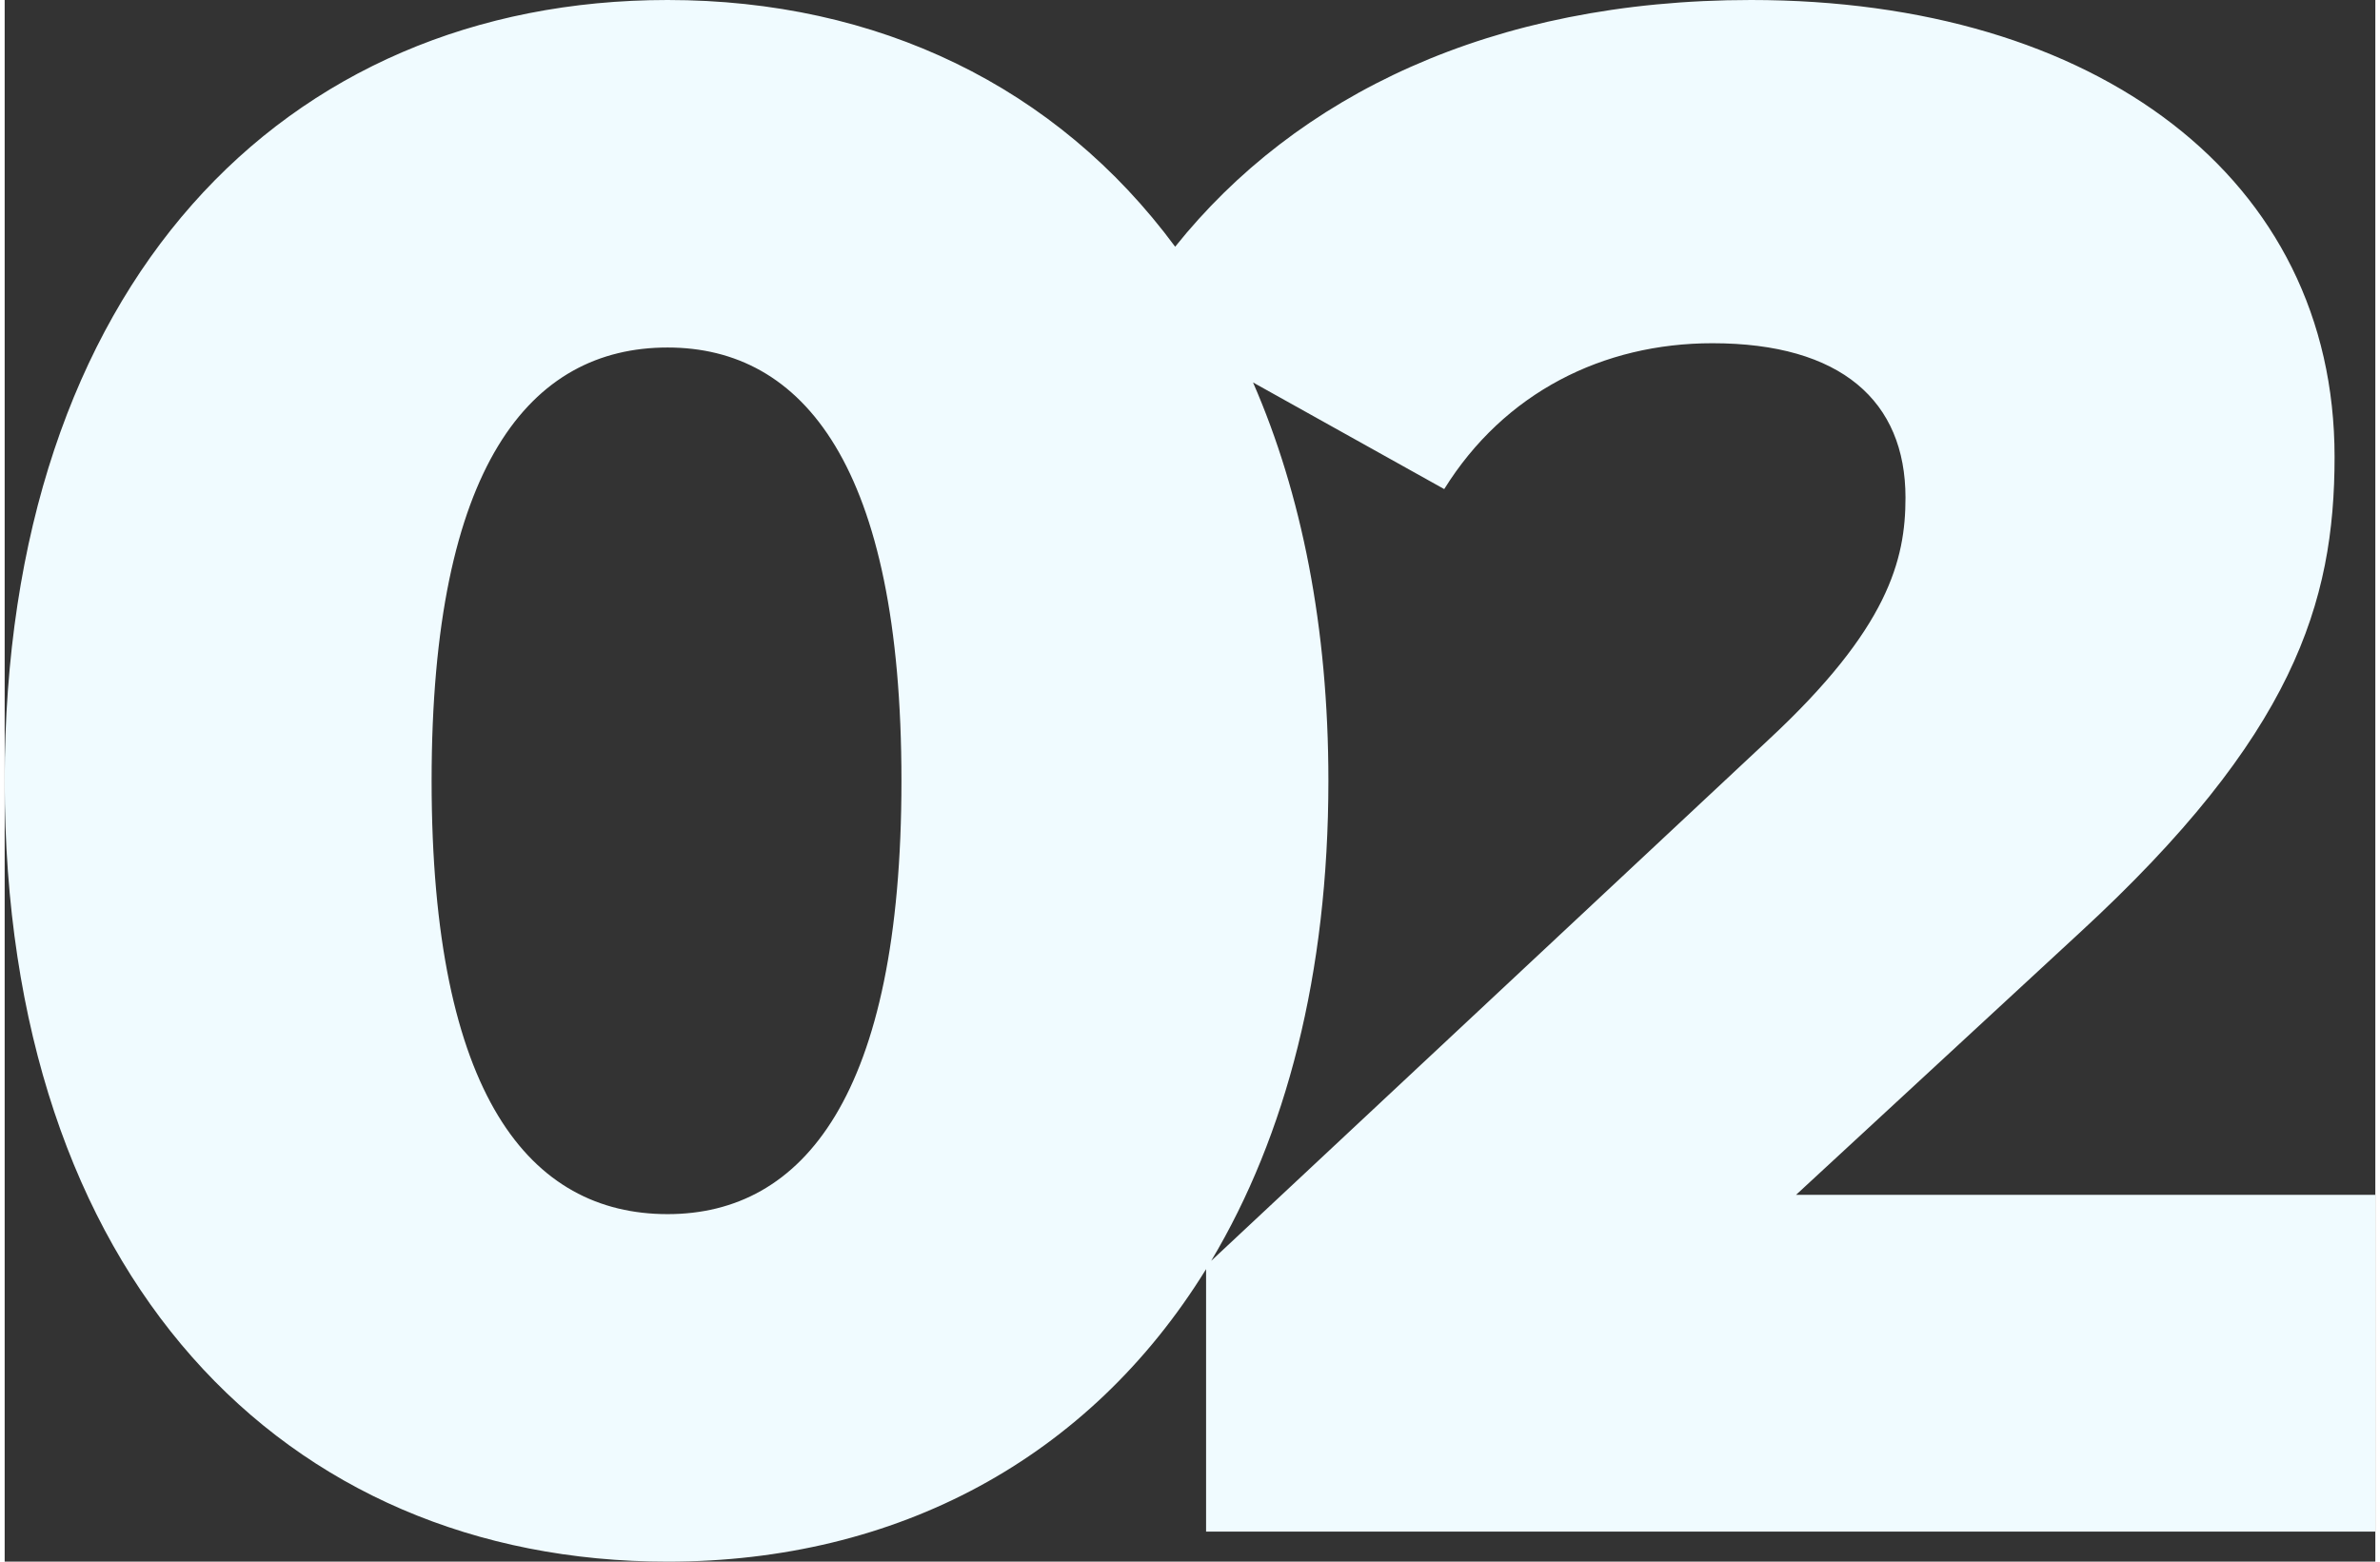 <?xml version="1.0" encoding="UTF-8"?> <!-- Creator: CorelDRAW X7 --> <svg xmlns="http://www.w3.org/2000/svg" xmlns:xlink="http://www.w3.org/1999/xlink" xml:space="preserve" width="256px" height="168px" style="shape-rendering:geometricPrecision; text-rendering:geometricPrecision; image-rendering:optimizeQuality; fill-rule:evenodd; clip-rule:evenodd" viewBox="0 0 202544 133443"><rect x="0" y="0" width="202544" height="133443" fill="#333333" stroke="none"/> <defs> <style type="text/css"> <![CDATA[ .fil0 {fill:#F0FBFF} ]]> </style> </defs> <g id="Слой_x0020_1">  <path class="fil0" d="M153053 102098l24196 -22362c18330,-16864 21813,-28229 21813,-40693 0,-23829 -20346,-39043 -49857,-39043 -22191,0 -38881,8183 -49201,21082 -10121,-13696 -25410,-21082 -43365,-21082 -32810,0 -56639,24379 -56639,66721 0,42343 23829,66722 56639,66722 19597,0 36014,-8797 46007,-24995l0 22428 99898 0 0 -28778 -49491 0zm-46396 -69417l16335 9112c5133,-8249 13565,-12464 22912,-12464 10999,0 16498,4948 16498,13197 0,5315 -1467,11181 -11732,20713l-47589 44502c6378,-10676 10015,-24477 10015,-41020 0,-13142 -2297,-24552 -6439,-34040zm-50018 71067c-11731,0 -20162,-10082 -20162,-37027 0,-26944 8431,-37026 20162,-37026 11548,0 19980,10082 19980,37026 0,26945 -8432,37027 -19980,37027z"></path> </g> </svg> 